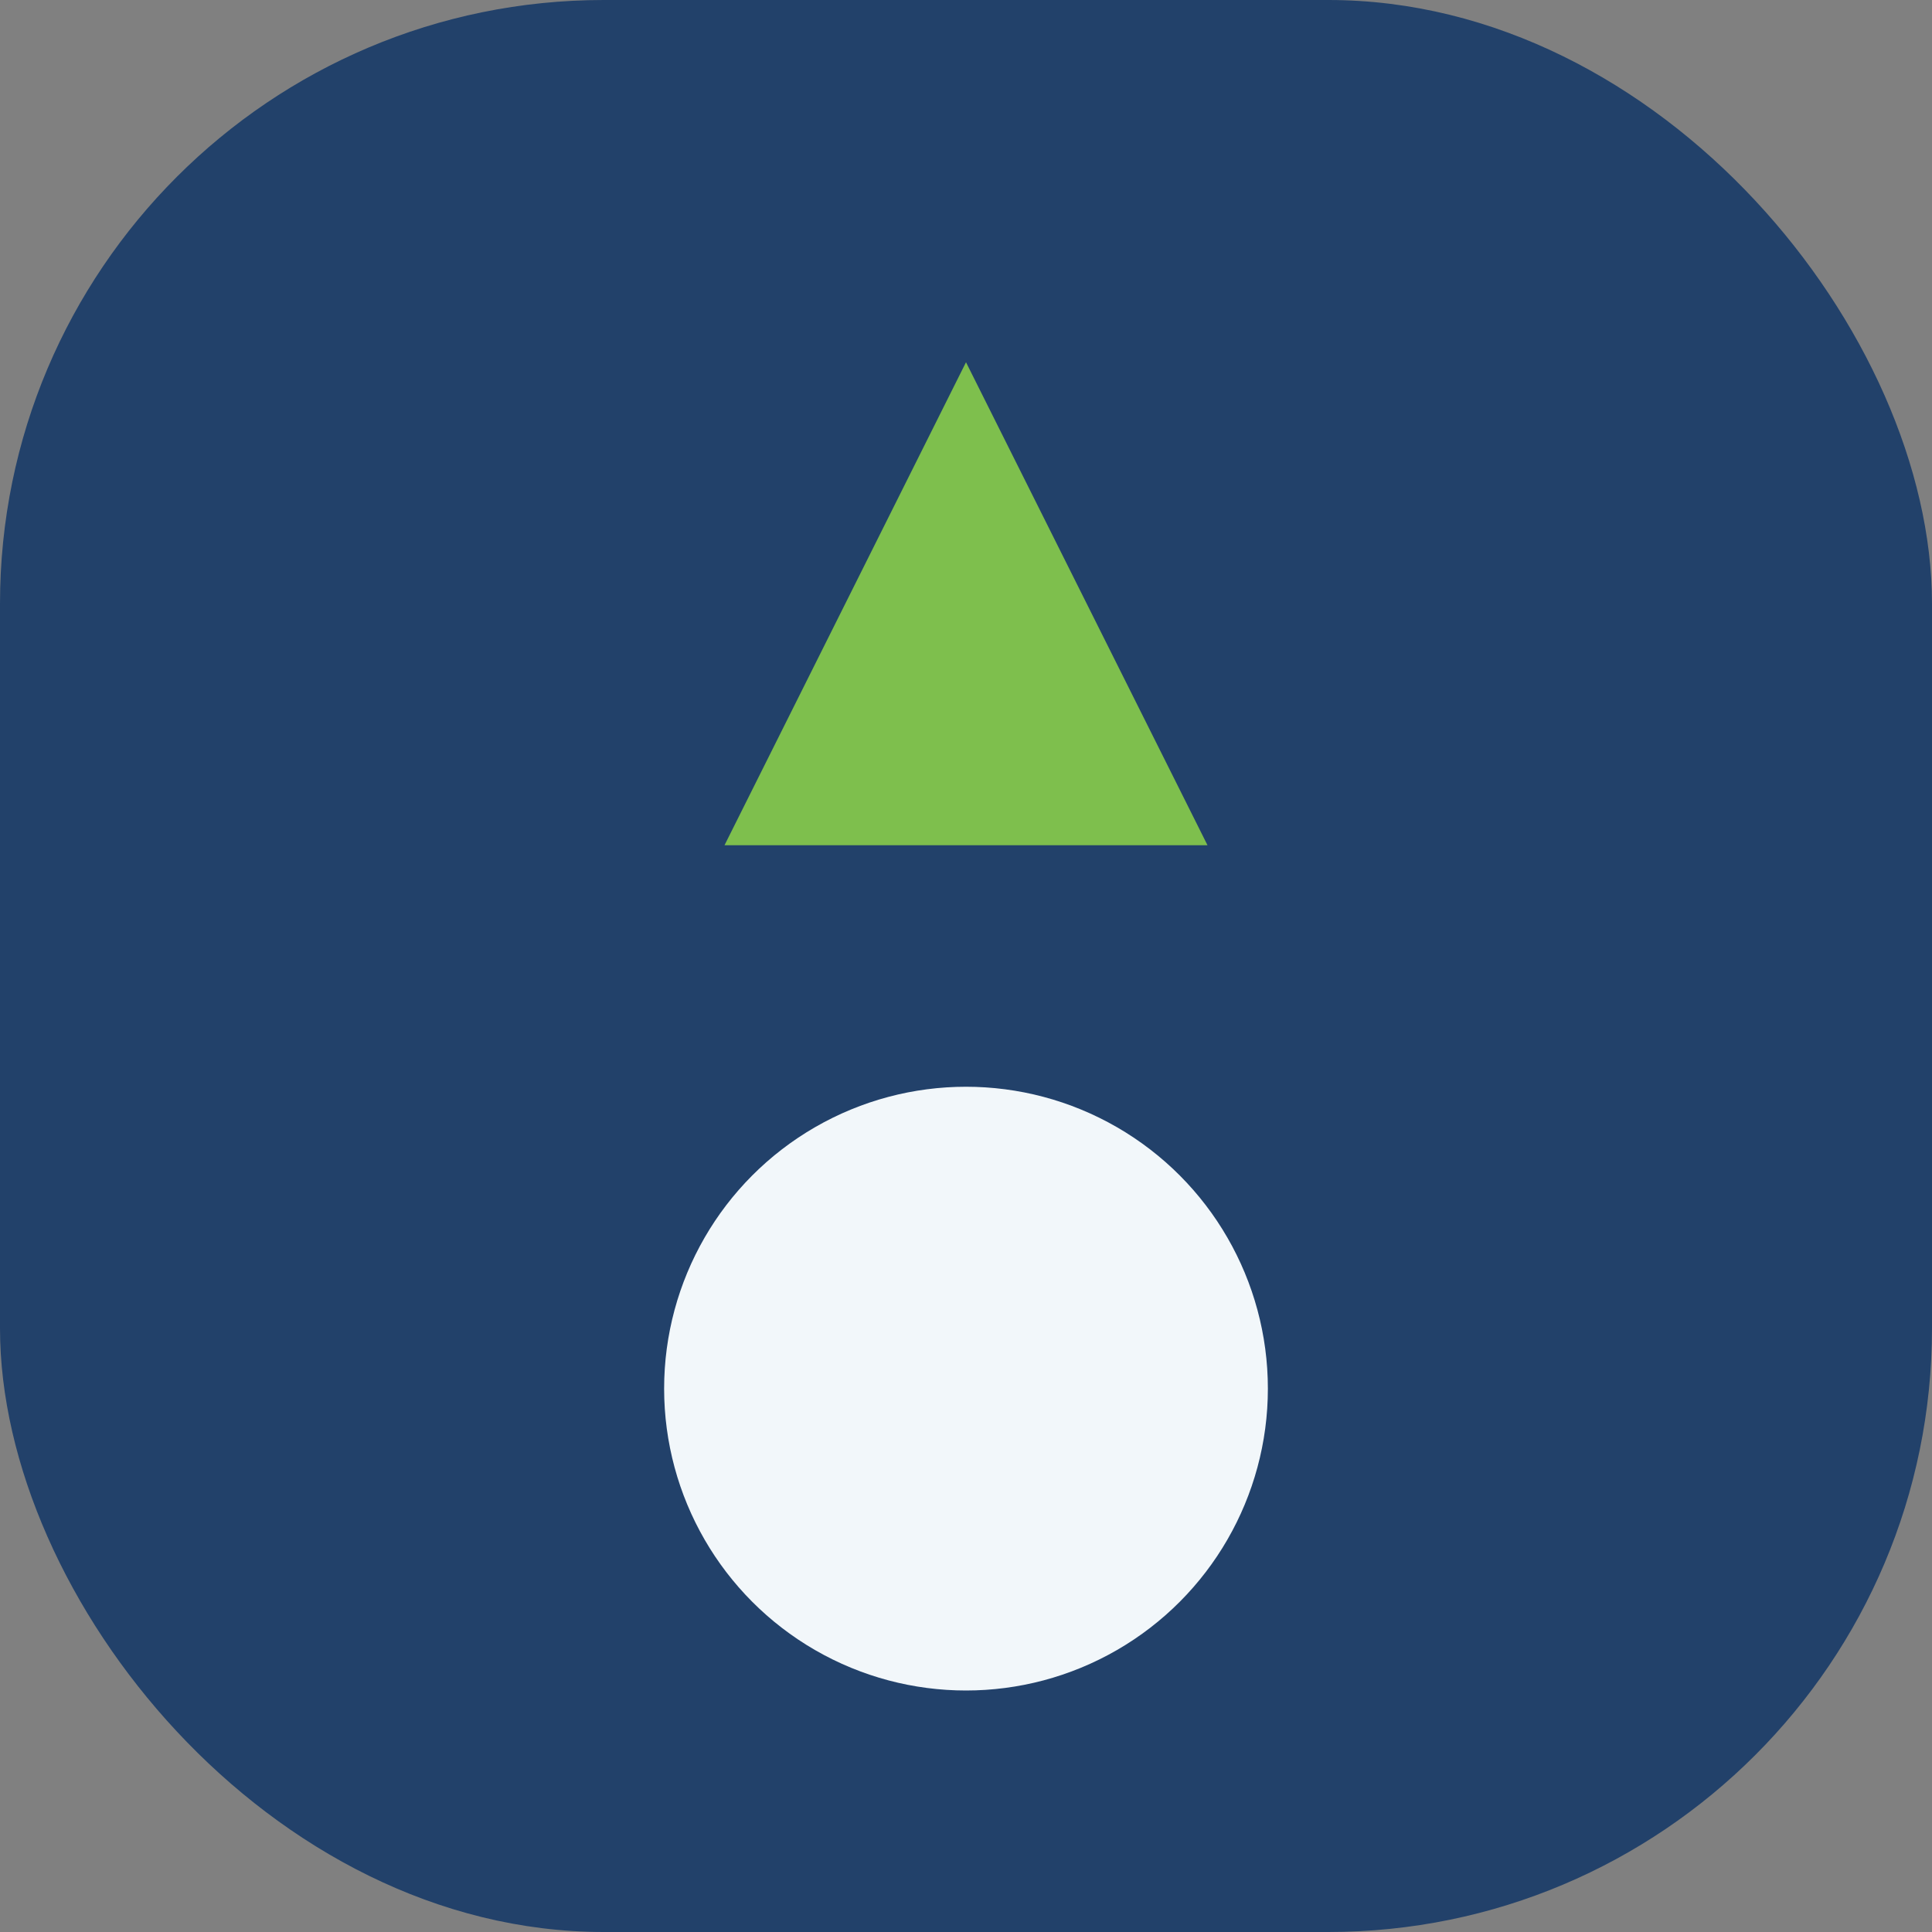 <?xml version="1.0" encoding="UTF-8"?>
<svg xmlns="http://www.w3.org/2000/svg" width="32" height="32" viewBox="0 0 32 32"><rect x="0" y="0" width="32" height="32" fill="#808080" stroke="none"/><rect fill="#22416A" rx="10" width="32" height="32"/><path fill="#7EBF4D" d="M12 14l4-8 4 8z"/><circle fill="#F2F7FA" cx="16" cy="23" r="5"/></svg>
